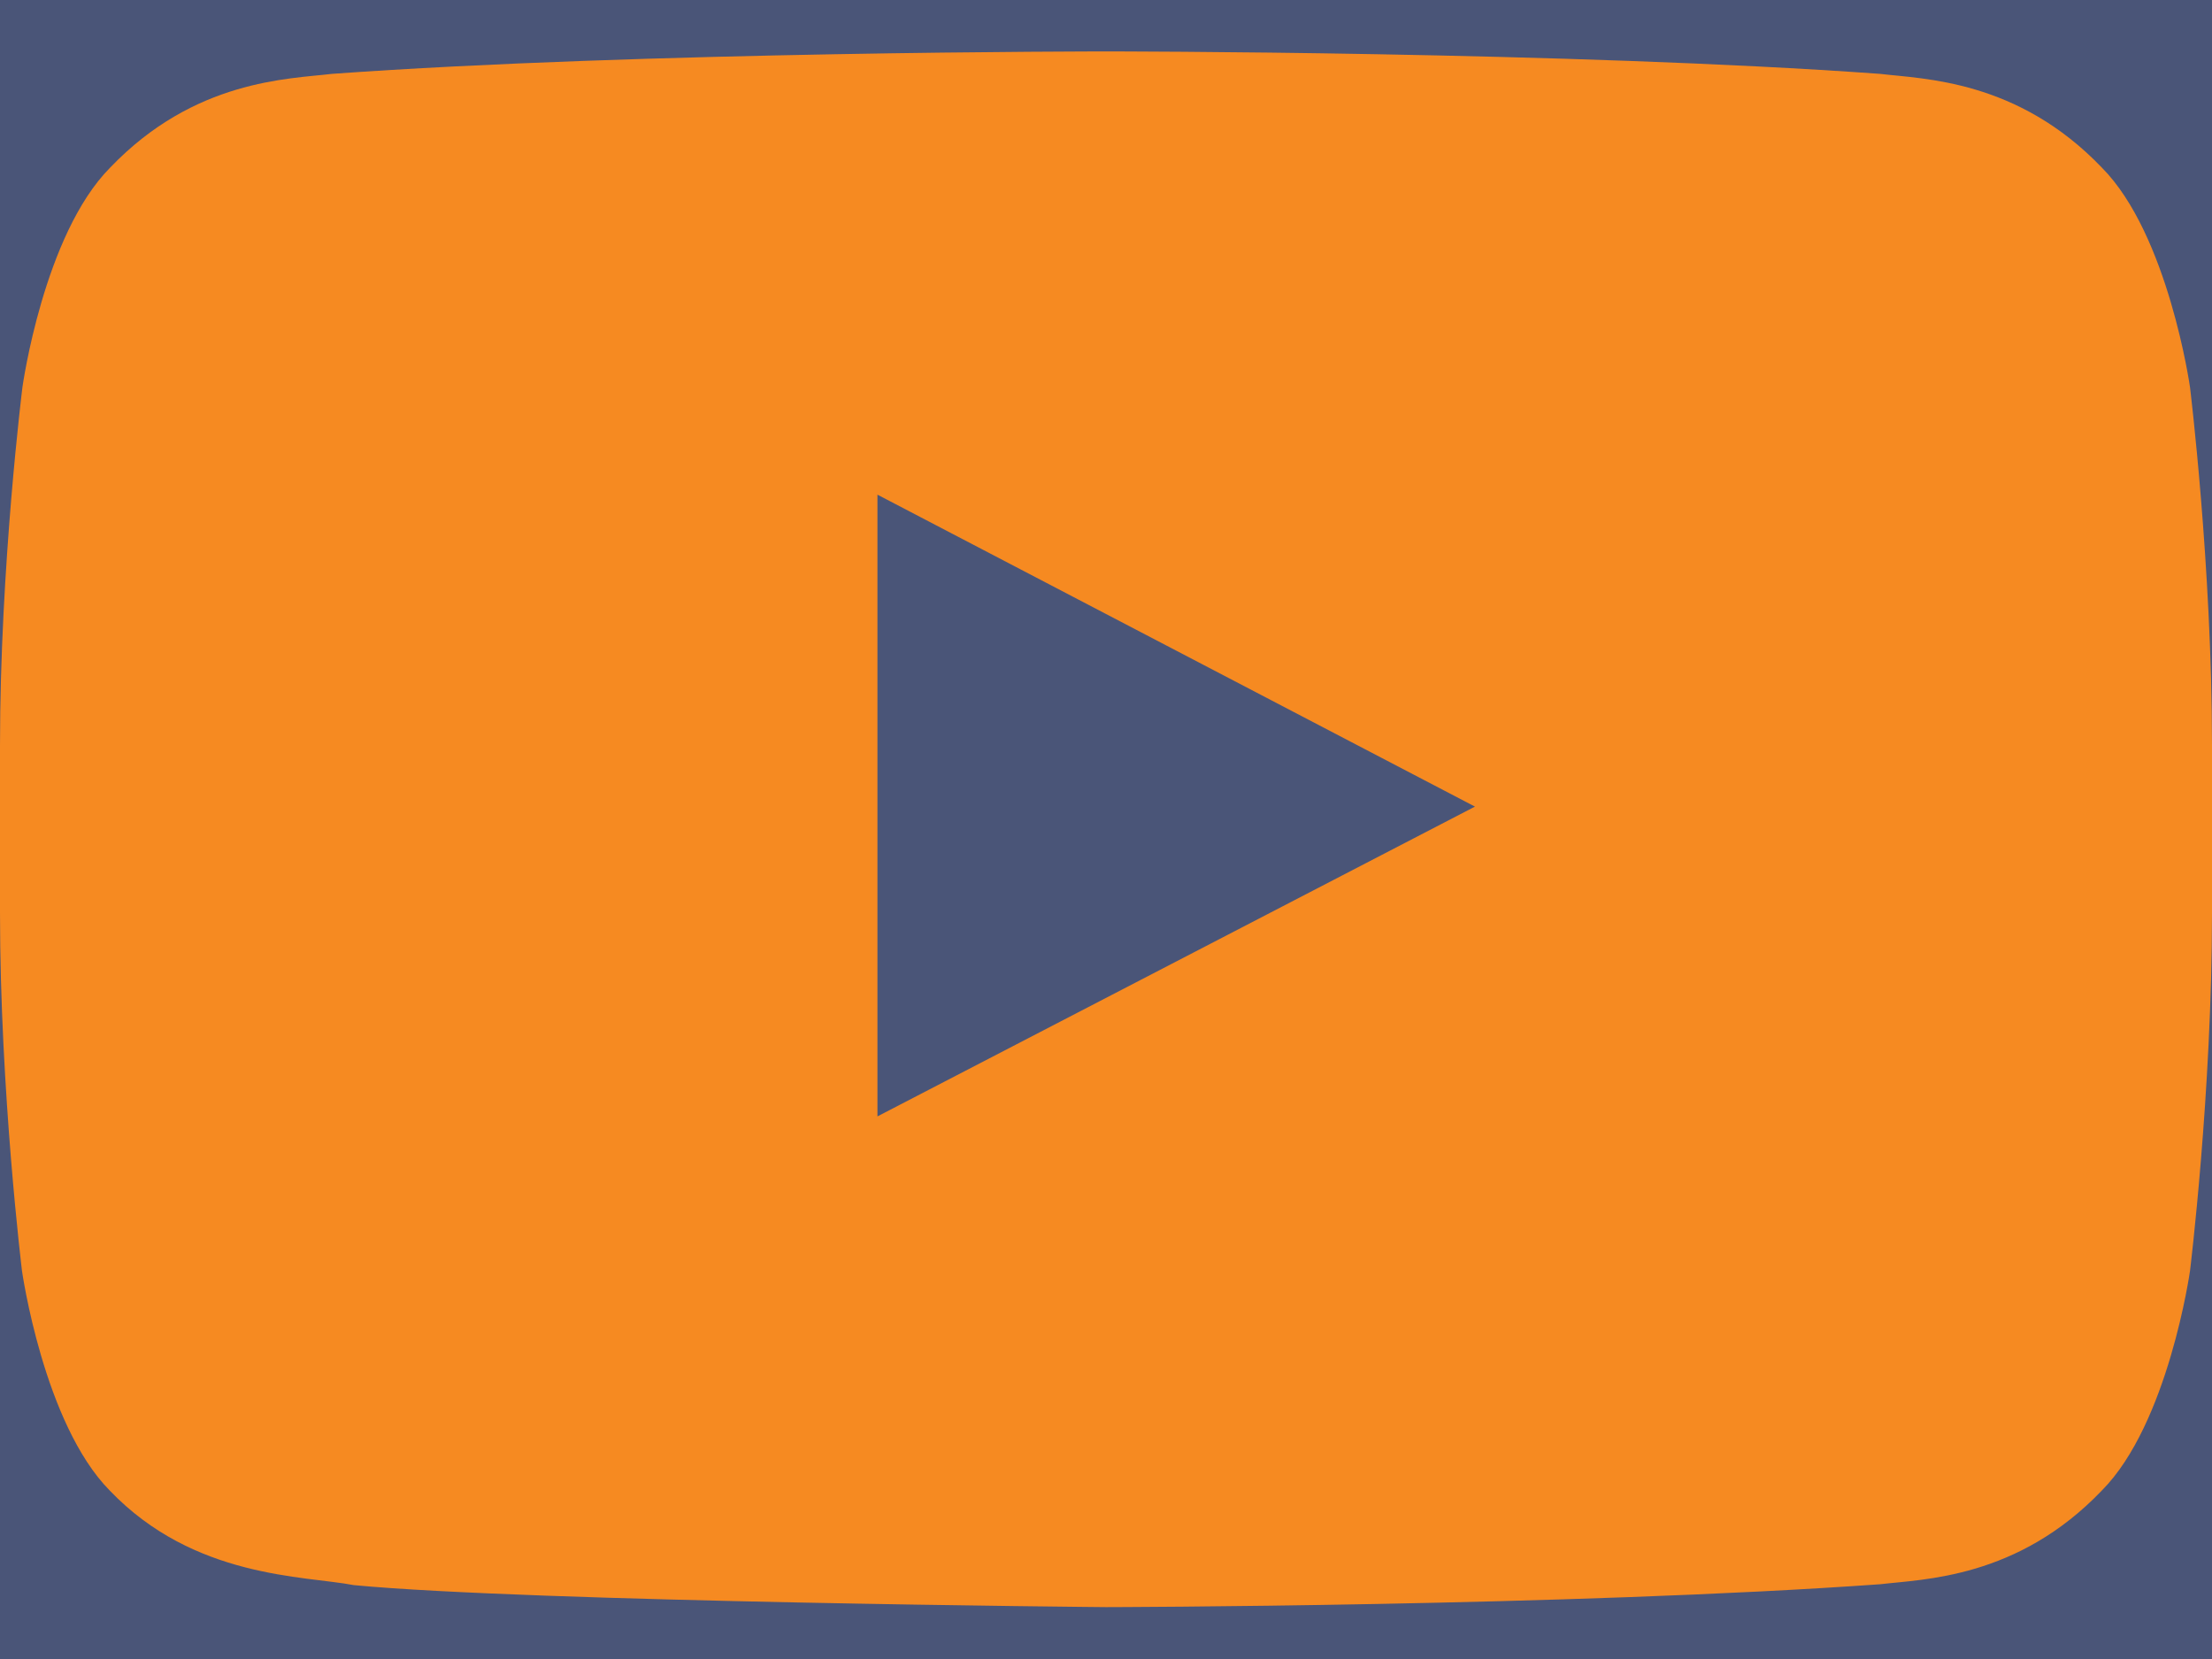<svg width="40" height="30" viewBox="0 0 40 30" fill="none" xmlns="http://www.w3.org/2000/svg">
<rect width="40" height="30" fill="#C1C1C1"/>
<g id="MacBook Air / overview- 13" clip-path="url(#clip0_74_45334)">
<rect width="1280" height="5096" transform="translate(-468 -2029)" fill="#111322"/>
<g id="Features section" clip-path="url(#clip1_74_45334)">
<g id="Dark Gradient 9" clip-path="url(#clip2_74_45334)">
<rect width="1280" height="484" transform="translate(-468 -219)" fill="#111322"/>
<ellipse id="Ellipse 24" opacity="0.3" cx="1113" cy="-359" rx="470" ry="639" transform="rotate(-24.143 1113 -359)" fill="#2C00D9"/>
<ellipse id="Ellipse 28" opacity="0.3" cx="-872.118" cy="284.352" rx="572" ry="303.5" transform="rotate(11.146 -872.118 284.352)" fill="#FF9900"/>
<ellipse id="Ellipse 29" opacity="0.3" cx="-637.102" cy="-166.632" rx="139" ry="352.216" transform="rotate(60.546 -637.102 -166.632)" fill="#AB4700"/>
</g>
<g id="Container">
<g id="Content">
<g id="_Feature text">
<g id="Text and supporting text">
<g id="Frame 3930735">
<circle id="Ellipse 5" cx="20" cy="15" r="36" fill="#404968"/>
<circle id="Ellipse 6" cx="19.5" cy="14.5" r="28.5" fill="#4A5578"/>
<g id="Social Icons">
<path id="Vector" d="M39.602 7C39.602 7 39.211 4.242 38.008 3.031C36.484 1.438 34.781 1.43 34 1.336C28.406 0.93 20.008 0.93 20.008 0.93H19.992C19.992 0.93 11.594 0.93 6 1.336C5.219 1.43 3.516 1.438 1.992 3.031C0.789 4.242 0.406 7 0.406 7C0.406 7 0 10.242 0 13.477V16.508C0 19.742 0.398 22.984 0.398 22.984C0.398 22.984 0.789 25.742 1.984 26.953C3.508 28.547 5.508 28.492 6.398 28.664C9.602 28.969 20 29.062 20 29.062C20 29.062 28.406 29.047 34 28.648C34.781 28.555 36.484 28.547 38.008 26.953C39.211 25.742 39.602 22.984 39.602 22.984C39.602 22.984 40 19.75 40 16.508V13.477C40 10.242 39.602 7 39.602 7ZM15.867 20.188V8.945L26.672 14.586L15.867 20.188Z" fill="#F68A21"/>
</g>
</g>
</g>
</g>
</g>
</g>
</g>
</g>
<defs>
<clipPath id="clip0_74_45334">
<rect width="1280" height="5096" fill="white" transform="translate(-468 -2029)"/>
</clipPath>
<clipPath id="clip1_74_45334">
<rect width="1280" height="404" fill="white" transform="translate(-468 -219)"/>
</clipPath>
<clipPath id="clip2_74_45334">
<rect width="1280" height="484" fill="white" transform="translate(-468 -219)"/>
</clipPath>
</defs>
</svg>
